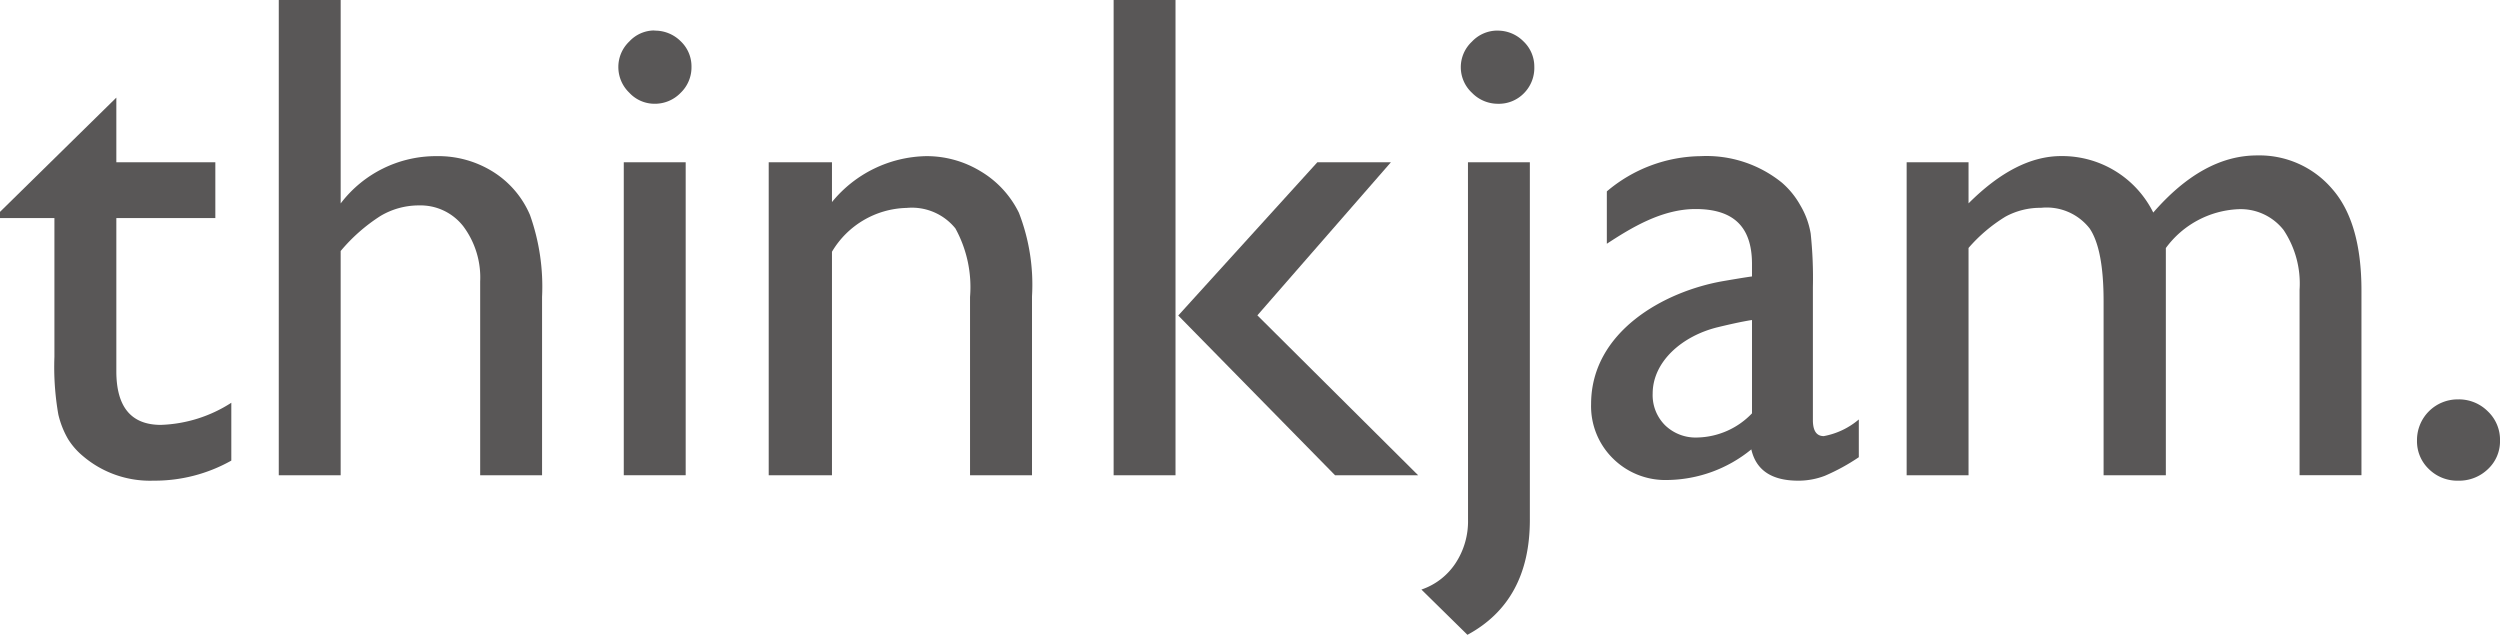 <svg xmlns="http://www.w3.org/2000/svg" xmlns:xlink="http://www.w3.org/1999/xlink" width="157.533" height="40" viewBox="0 0 157.533 40"><defs><clipPath id="a"><rect width="157.533" height="40" fill="none"/></clipPath></defs><g transform="translate(0 0)"><g transform="translate(0 0)" clip-path="url(#a)"><path d="M0,15.1,7.331,7.9v4.073h6.238V15.49H7.331v9.651q0,3.381,2.808,3.381a8.706,8.706,0,0,0,4.437-1.394v3.645a9.851,9.851,0,0,1-4.909,1.264,6.506,6.506,0,0,1-4.459-1.565,4.443,4.443,0,0,1-.922-1.06,5.642,5.642,0,0,1-.61-1.544,17.319,17.319,0,0,1-.247-3.633V15.49H0Z" transform="translate(0 -1.749)" fill="#595757"/><path d="M22.562,0h3.9V12.819a7.547,7.547,0,0,1,6.066-2.98,6.5,6.5,0,0,1,3.537.986,5.966,5.966,0,0,1,2.326,2.722,13.475,13.475,0,0,1,.761,5.166V29.946h-3.9v-12.2a5.39,5.39,0,0,0-1.061-3.483,3.415,3.415,0,0,0-2.8-1.319,4.721,4.721,0,0,0-2.422.665,10.979,10.979,0,0,0-2.508,2.208V29.946h-3.9Z" transform="translate(-4.995 0)" fill="#595757"/><rect width="3.901" height="19.721" transform="translate(39.306 10.225)" fill="#595757"/><path d="M66.2,13.023v2.508a7.841,7.841,0,0,1,5.938-2.894,6.535,6.535,0,0,1,3.43.955,6.214,6.214,0,0,1,2.412,2.615,12.512,12.512,0,0,1,.825,5.262V32.744H74.9V21.512a7.68,7.68,0,0,0-.922-4.32A3.526,3.526,0,0,0,70.9,15.9,5.62,5.62,0,0,0,66.2,18.661V32.744H62.214V13.023Z" transform="translate(-13.775 -2.798)" fill="#595757"/><path d="M90.128,0h3.9V29.946h-3.9Zm12.837,10.225H107.6l-8.414,9.646,10.129,10.075H104.08L94.2,19.882Z" transform="translate(-19.955 0)" fill="#595757"/><path d="M117.971,13.133h3.9V35.662q0,5.123-3.933,7.246l-2.9-2.851a4.177,4.177,0,0,0,2.144-1.651,4.8,4.8,0,0,0,.793-2.744Z" transform="translate(-25.47 -2.907)" fill="#595757"/><path d="M142.748,20.89v8.381q0,1.008.686,1.008a4.726,4.726,0,0,0,2.208-1.05v2.379a12.768,12.768,0,0,1-2.133,1.168,4.631,4.631,0,0,1-1.683.311q-2.507,0-2.958-1.972a8.49,8.49,0,0,1-5.294,1.929,4.673,4.673,0,0,1-3.43-1.361,4.619,4.619,0,0,1-1.372-3.419c0-4.557,4.586-7.11,8.347-7.757,1.451-.25,1.792-.289,1.792-.289v-.783c0-2.372-1.187-3.465-3.558-3.465-2.129,0-4.063,1.19-5.589,2.188v-3.3a9.3,9.3,0,0,1,5.911-2.22,7.551,7.551,0,0,1,5.123,1.672,5.276,5.276,0,0,1,1.158,1.426,5.148,5.148,0,0,1,.653,1.779,26.4,26.4,0,0,1,.139,3.377m-3.837,7.952v-5.88s-.6.074-2.154.452c-2.247.546-4.105,2.166-4.105,4.185a2.676,2.676,0,0,0,.782,1.994,2.762,2.762,0,0,0,2.025.772,4.907,4.907,0,0,0,3.451-1.522" transform="translate(-28.512 -2.798)" fill="#595757"/><path d="M170.643,18.413V32.732h-3.923V21.757q0-3.279-.879-4.577a3.434,3.434,0,0,0-3.065-1.3,4.589,4.589,0,0,0-2.24.557,9.886,9.886,0,0,0-2.326,1.972V32.732h-3.9V13.011h3.9V15.6q2.979-2.979,5.831-2.98a6.407,6.407,0,0,1,5.809,3.559q3.13-3.6,6.539-3.6a6.026,6.026,0,0,1,4.726,2.1q1.854,2.1,1.854,6.409v11.64h-3.9V21.049a6.082,6.082,0,0,0-1.008-3.772,3.435,3.435,0,0,0-2.894-1.308,5.99,5.99,0,0,0-4.523,2.444" transform="translate(-34.166 -2.785)" fill="#595757"/><path d="M198.208,32.322a2.575,2.575,0,0,1,1.865.751,2.468,2.468,0,0,1,.772,1.843,2.4,2.4,0,0,1-.761,1.8,2.609,2.609,0,0,1-1.876.729,2.546,2.546,0,0,1-1.844-.729,2.411,2.411,0,0,1-.75-1.8,2.562,2.562,0,0,1,2.593-2.593" transform="translate(-43.311 -7.156)" fill="#595757"/><path d="M52.316,2.478a2.291,2.291,0,0,1,1.651.664,2.184,2.184,0,0,1,.686,1.63A2.225,2.225,0,0,1,53.967,6.4a2.249,2.249,0,0,1-1.651.686,2.162,2.162,0,0,1-1.586-.7,2.236,2.236,0,0,1-.686-1.619,2.21,2.21,0,0,1,.686-1.6,2.16,2.16,0,0,1,1.586-.7" transform="translate(-11.08 -0.548)" fill="#595757"/><path d="M120.522,2.478a2.269,2.269,0,0,1,1.651.675,2.191,2.191,0,0,1,.686,1.619,2.26,2.26,0,0,1-.654,1.651,2.205,2.205,0,0,1-1.64.664,2.269,2.269,0,0,1-1.629-.686,2.2,2.2,0,0,1-.011-3.226,2.2,2.2,0,0,1,1.6-.7" transform="translate(-26.177 -0.548)" fill="#595757"/></g></g></svg>